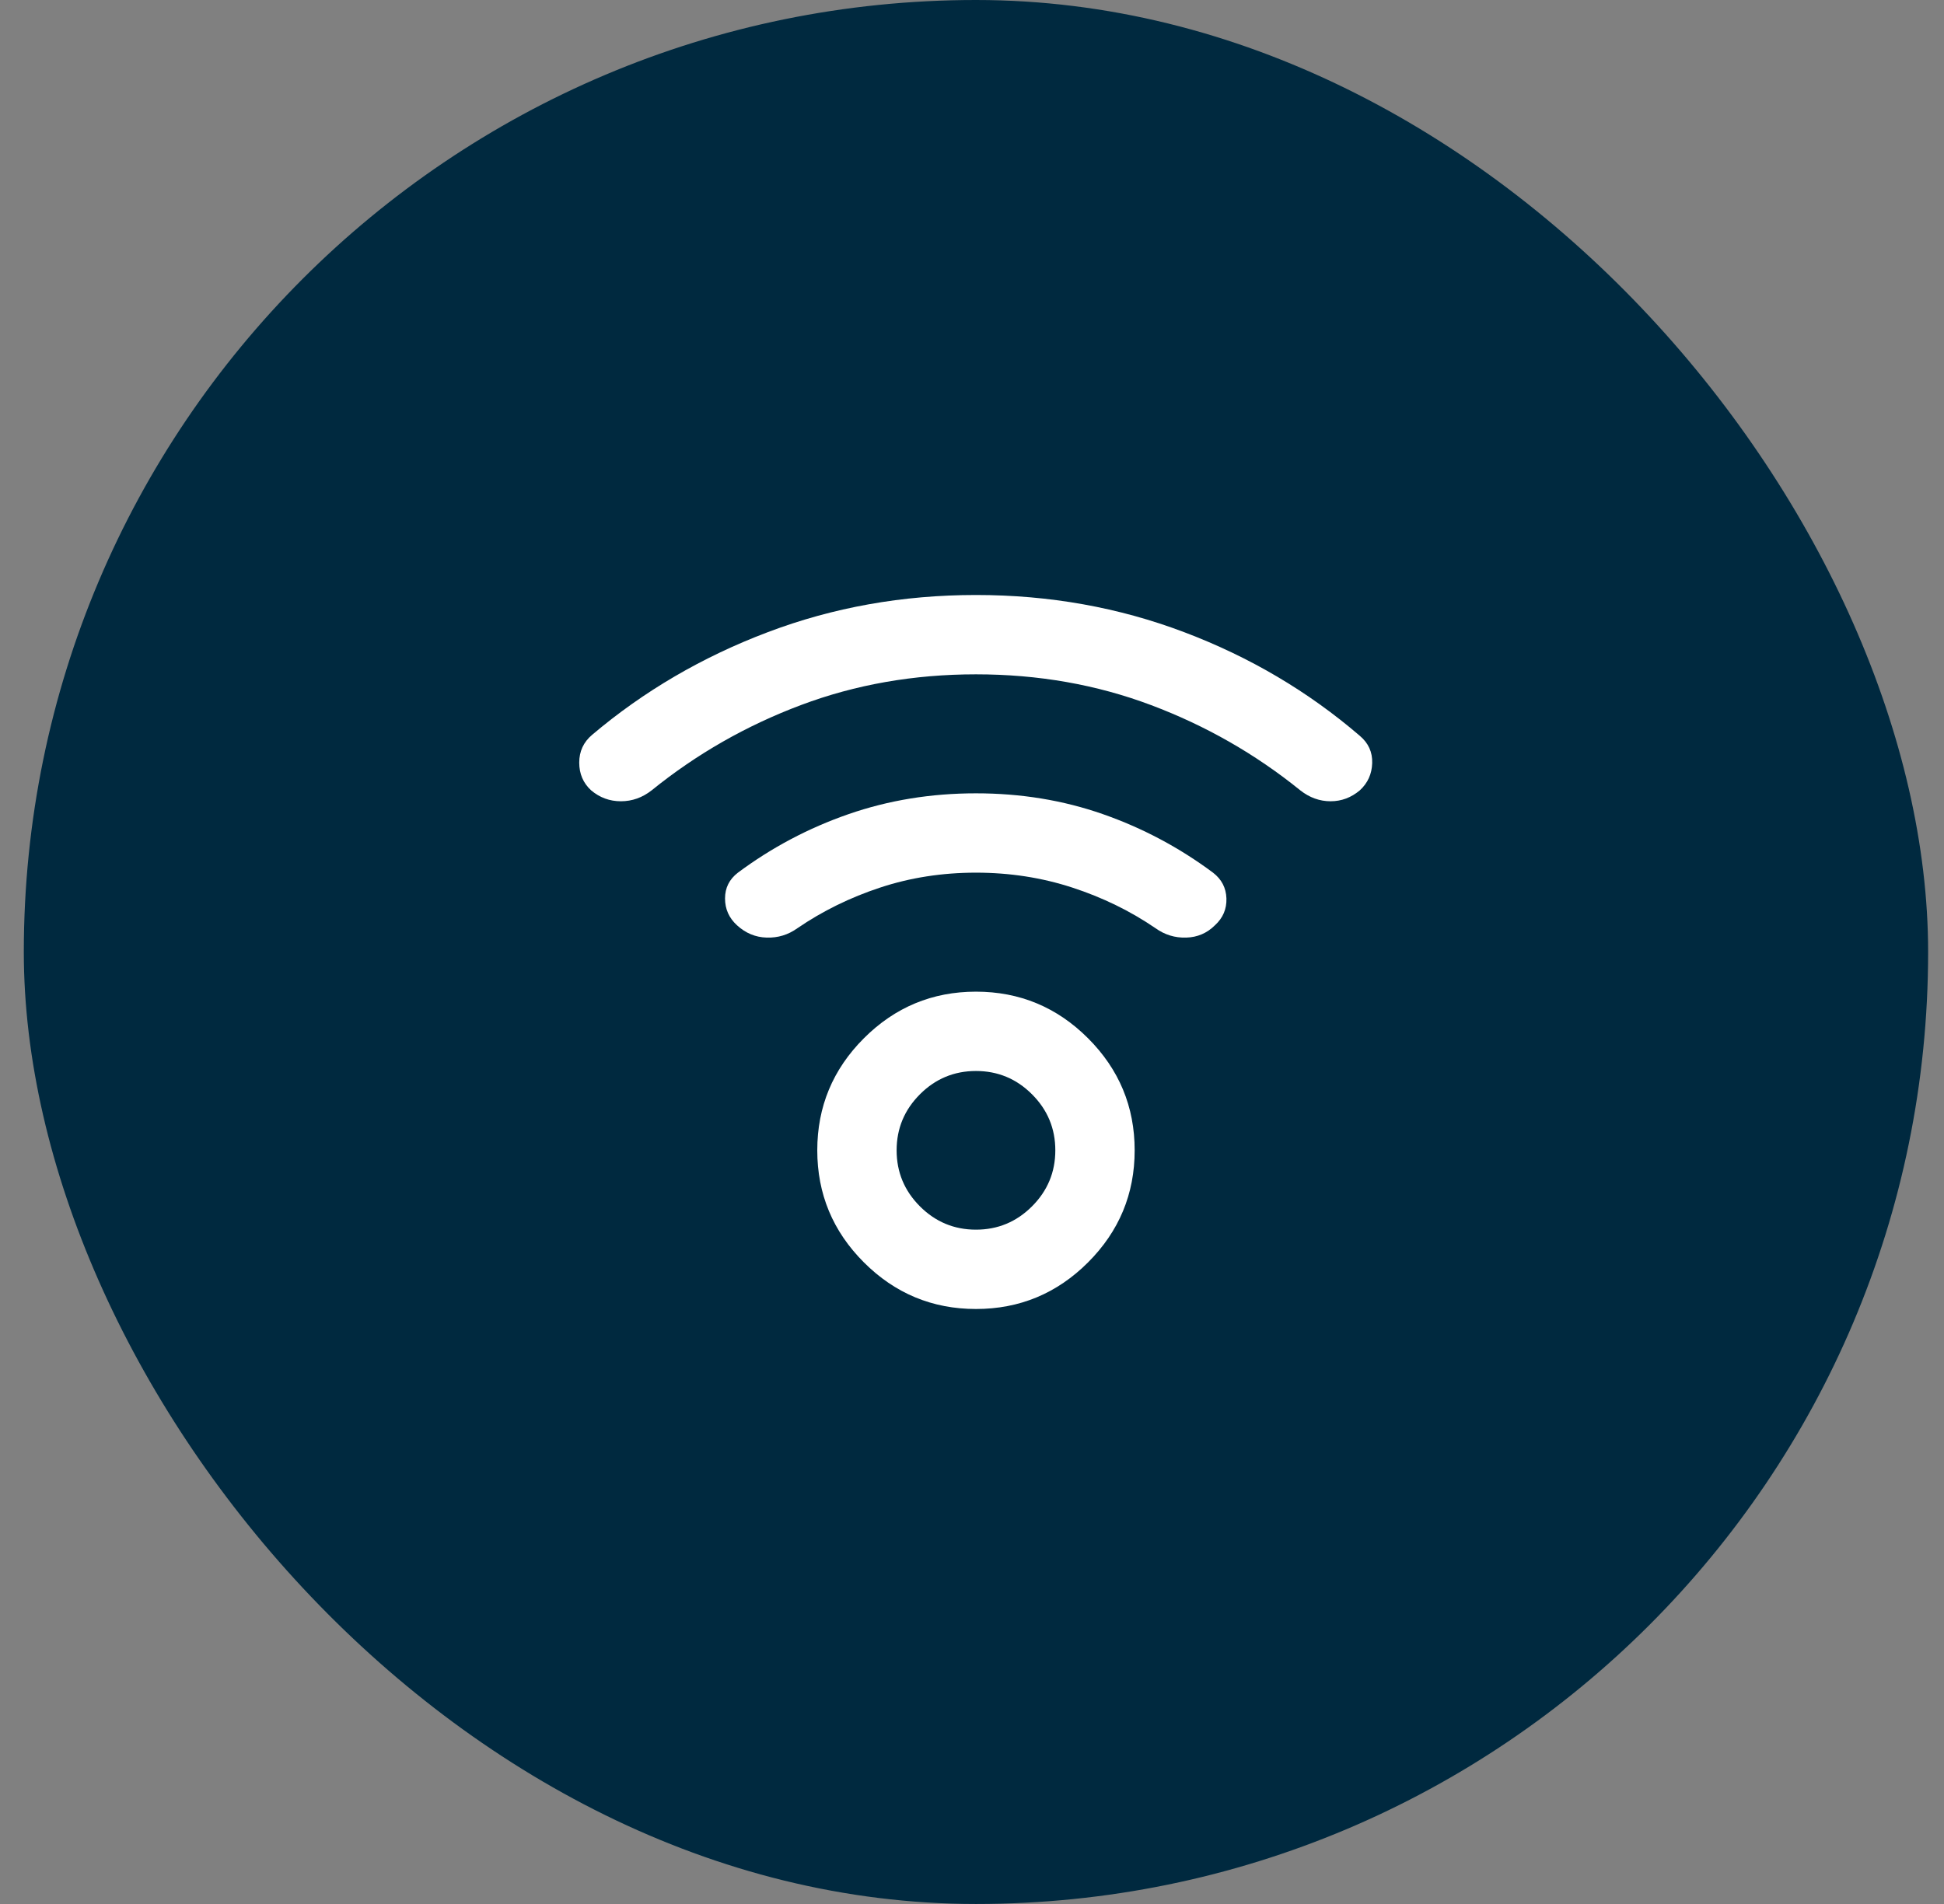 <svg width="49" height="48" viewBox="0 0 49 48" fill="none" xmlns="http://www.w3.org/2000/svg">
<rect x="0" y="0" width="49" height="48" fill="#808080" stroke="none"/>
<rect x="0.6" width="48" height="48" rx="24" fill="#00293F"/>
<mask id="mask0_1_265" style="mask-type:alpha" maskUnits="userSpaceOnUse" x="12" y="12" width="25" height="24">
<rect x="12.6" y="12" width="24" height="24" fill="#D9D9D9"/>
</mask>
<g mask="url(#mask0_1_265)">
<path d="M24.6 33C23.5 33 22.558 32.608 21.775 31.825C20.992 31.042 20.6 30.1 20.6 29C20.6 27.9 20.992 26.958 21.775 26.175C22.558 25.392 23.5 25 24.6 25C25.7 25 26.642 25.392 27.425 26.175C28.208 26.958 28.6 27.9 28.6 29C28.6 30.1 28.208 31.042 27.425 31.825C26.642 32.608 25.7 33 24.6 33ZM24.6 31C25.15 31 25.621 30.804 26.012 30.413C26.404 30.021 26.6 29.55 26.6 29C26.6 28.45 26.404 27.979 26.012 27.587C25.621 27.196 25.15 27 24.6 27C24.05 27 23.579 27.196 23.188 27.587C22.796 27.979 22.6 28.45 22.6 29C22.6 29.55 22.796 30.021 23.188 30.413C23.579 30.804 24.05 31 24.6 31ZM24.6 17C23.033 17 21.562 17.258 20.188 17.775C18.812 18.292 17.558 19.008 16.425 19.925C16.192 20.108 15.933 20.2 15.65 20.2C15.367 20.2 15.117 20.108 14.9 19.925C14.7 19.742 14.6 19.508 14.6 19.225C14.6 18.942 14.708 18.708 14.925 18.525C16.225 17.425 17.7 16.562 19.35 15.938C21 15.312 22.75 15 24.6 15C26.45 15 28.2 15.312 29.85 15.938C31.5 16.562 32.975 17.433 34.275 18.55C34.492 18.733 34.596 18.962 34.587 19.238C34.579 19.512 34.475 19.742 34.275 19.925C34.058 20.108 33.812 20.2 33.538 20.2C33.263 20.2 33.008 20.108 32.775 19.925C31.642 19.008 30.387 18.292 29.012 17.775C27.637 17.258 26.167 17 24.6 17ZM24.6 22C23.75 22 22.946 22.125 22.188 22.375C21.429 22.625 20.733 22.967 20.1 23.4C19.867 23.567 19.608 23.646 19.325 23.637C19.042 23.629 18.792 23.525 18.575 23.325C18.375 23.142 18.275 22.917 18.275 22.65C18.275 22.383 18.383 22.167 18.6 22C19.45 21.367 20.379 20.875 21.387 20.525C22.396 20.175 23.467 20 24.6 20C25.733 20 26.8 20.175 27.8 20.525C28.8 20.875 29.725 21.367 30.575 22C30.792 22.167 30.904 22.383 30.913 22.65C30.921 22.917 30.825 23.142 30.625 23.325C30.425 23.525 30.183 23.629 29.9 23.637C29.617 23.646 29.358 23.567 29.125 23.4C28.492 22.967 27.792 22.625 27.025 22.375C26.258 22.125 25.45 22 24.6 22Z" fill="white"/>
</g>
</svg>
